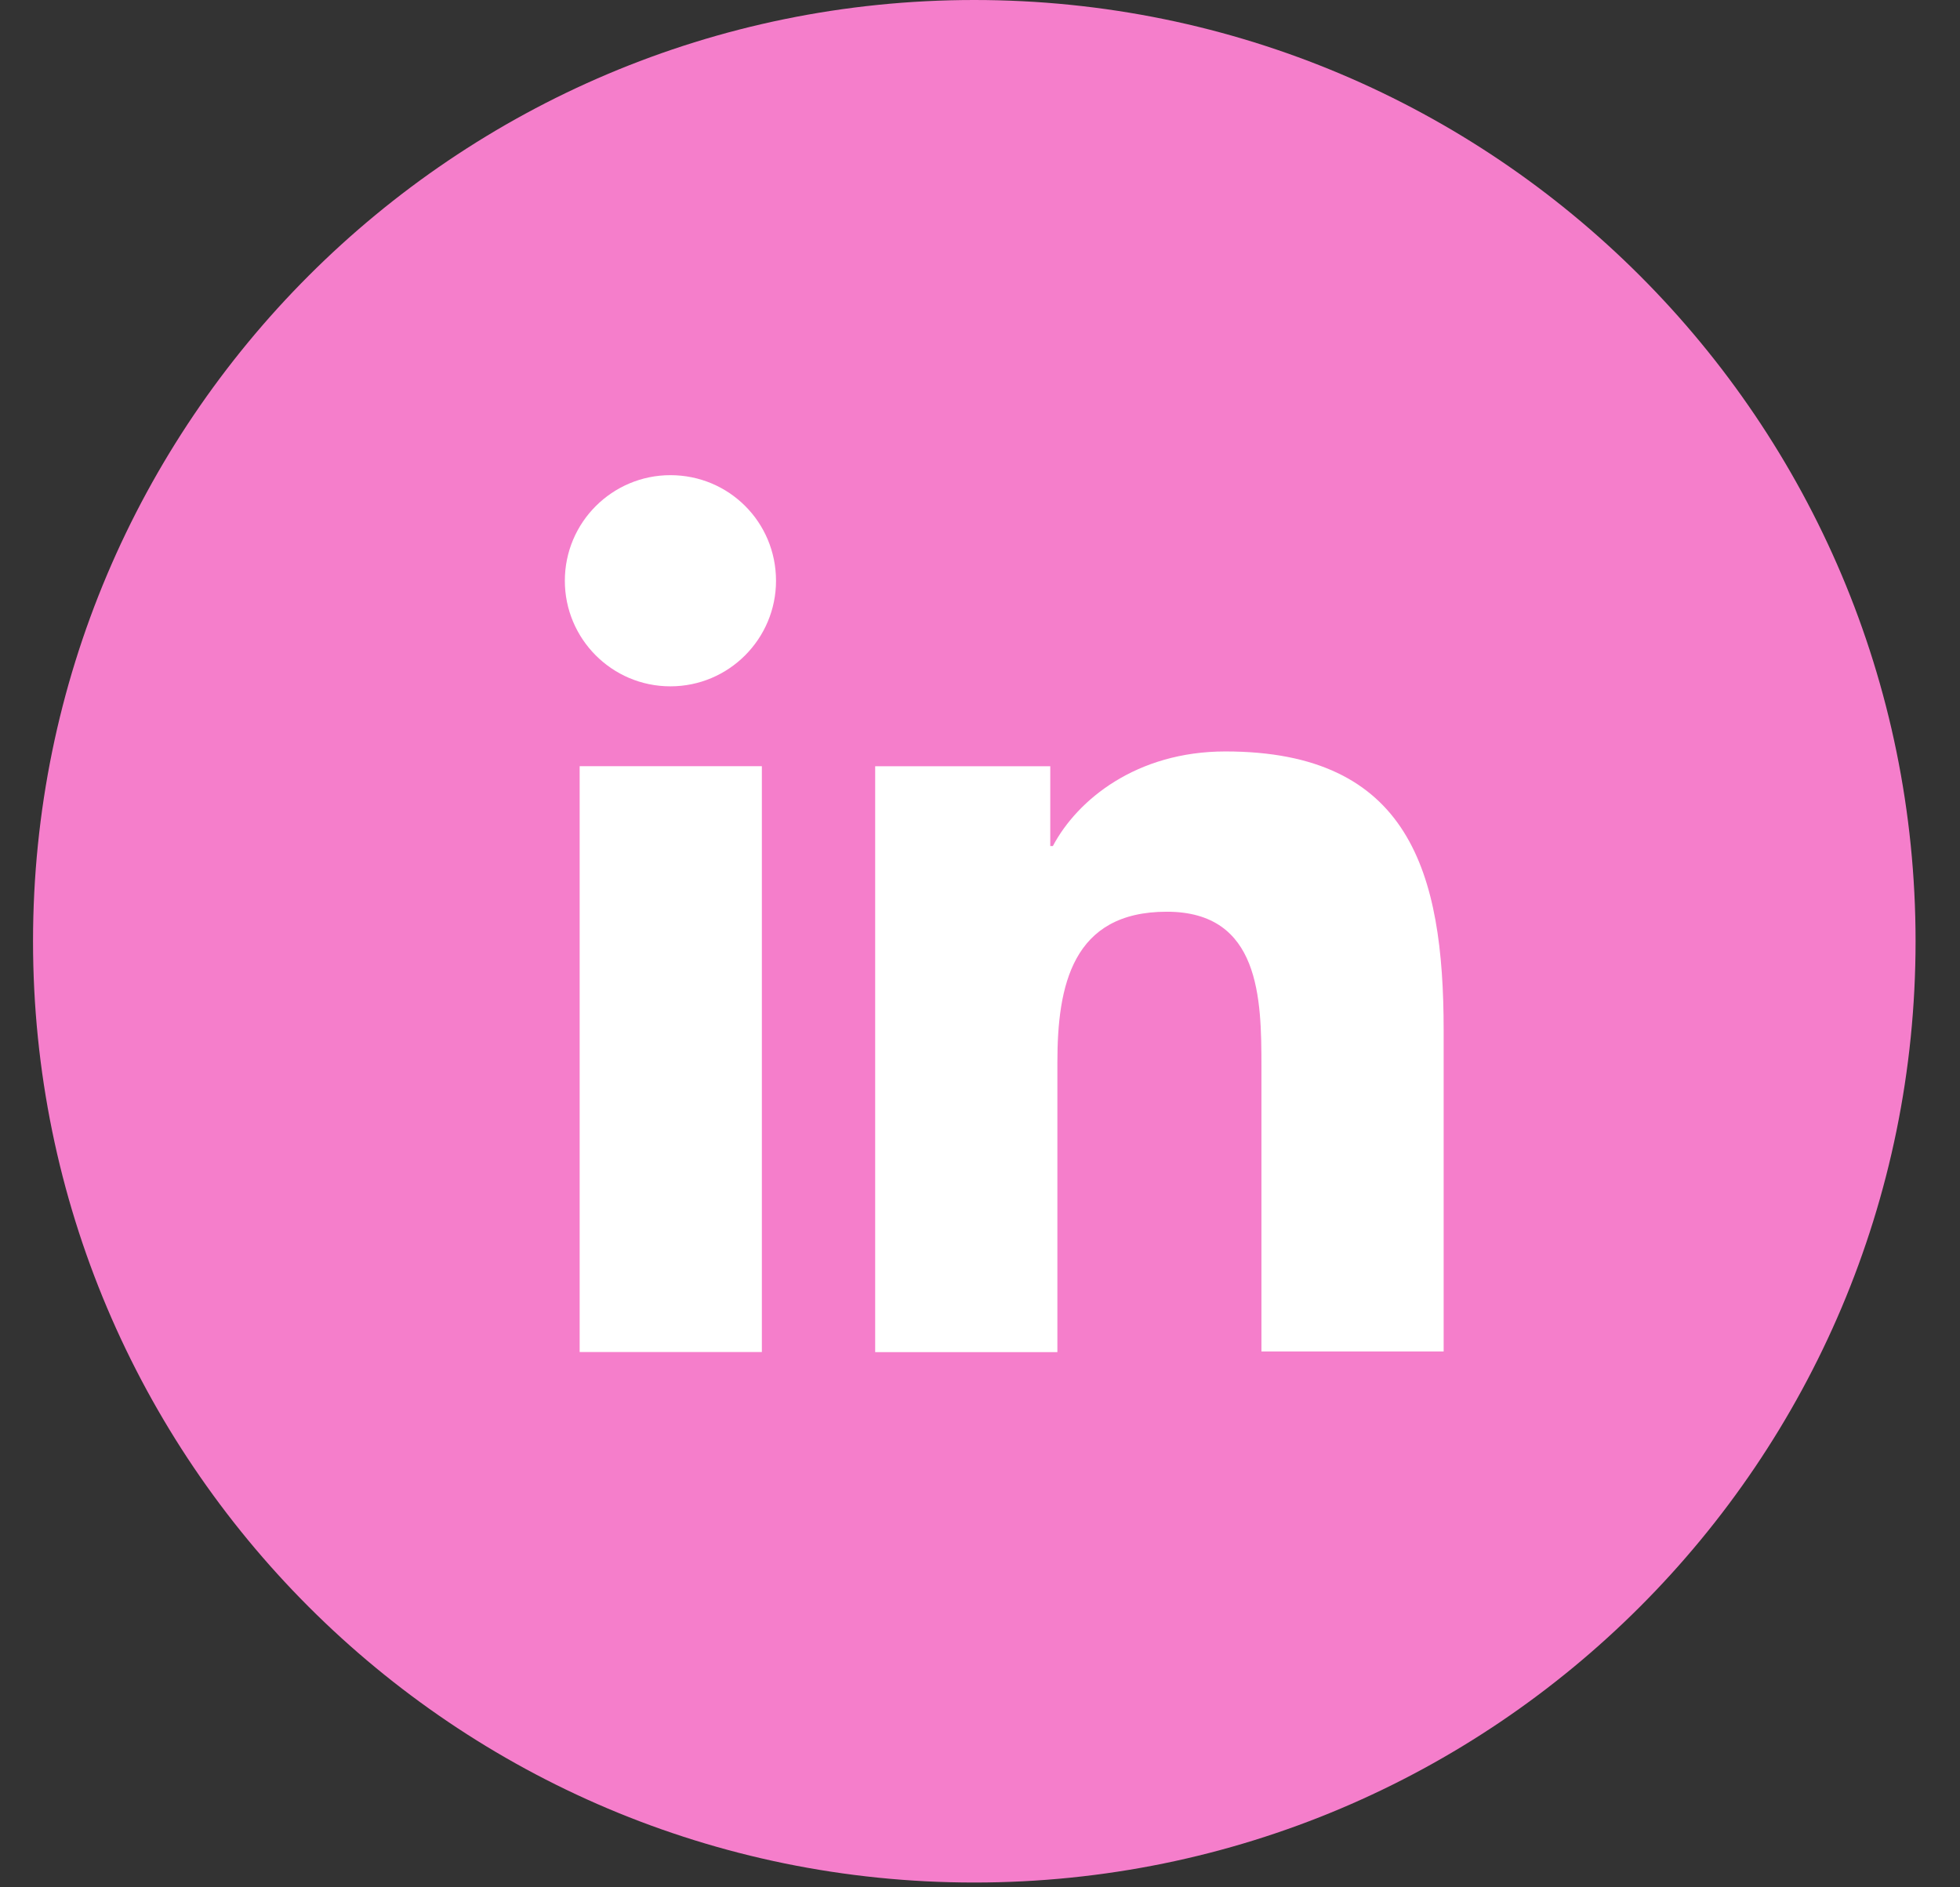 <svg width="27" height="26" viewBox="0 0 27 26" fill="none" xmlns="http://www.w3.org/2000/svg">
<rect x="0" y="0" width="27" height="26" fill="#333333" stroke="none"/>
<path d="M13.421 25.934C20.583 25.934 26.388 20.128 26.388 12.967C26.388 5.805 20.583 0 13.421 0C6.26 0 0.455 5.805 0.455 12.967C0.455 20.128 6.26 25.934 13.421 25.934Z" fill="#F57ECB"/>
<path d="M7.985 10.555H10.495V18.626H7.985V10.555ZM9.235 6.546C10.042 6.546 10.69 7.193 10.69 8.001C10.69 8.799 10.042 9.455 9.235 9.455C8.428 9.455 7.781 8.799 7.781 8.001C7.781 7.193 8.437 6.546 9.235 6.546Z" fill="white"/>
<path d="M12.065 10.556H14.468V11.655H14.504C14.841 11.017 15.657 10.352 16.881 10.352C19.417 10.352 19.887 12.019 19.887 14.192V18.618H17.377V14.697C17.377 13.757 17.36 12.56 16.073 12.56C14.77 12.56 14.566 13.58 14.566 14.635V18.627H12.056V10.556H12.065Z" fill="white"/>
</svg>
